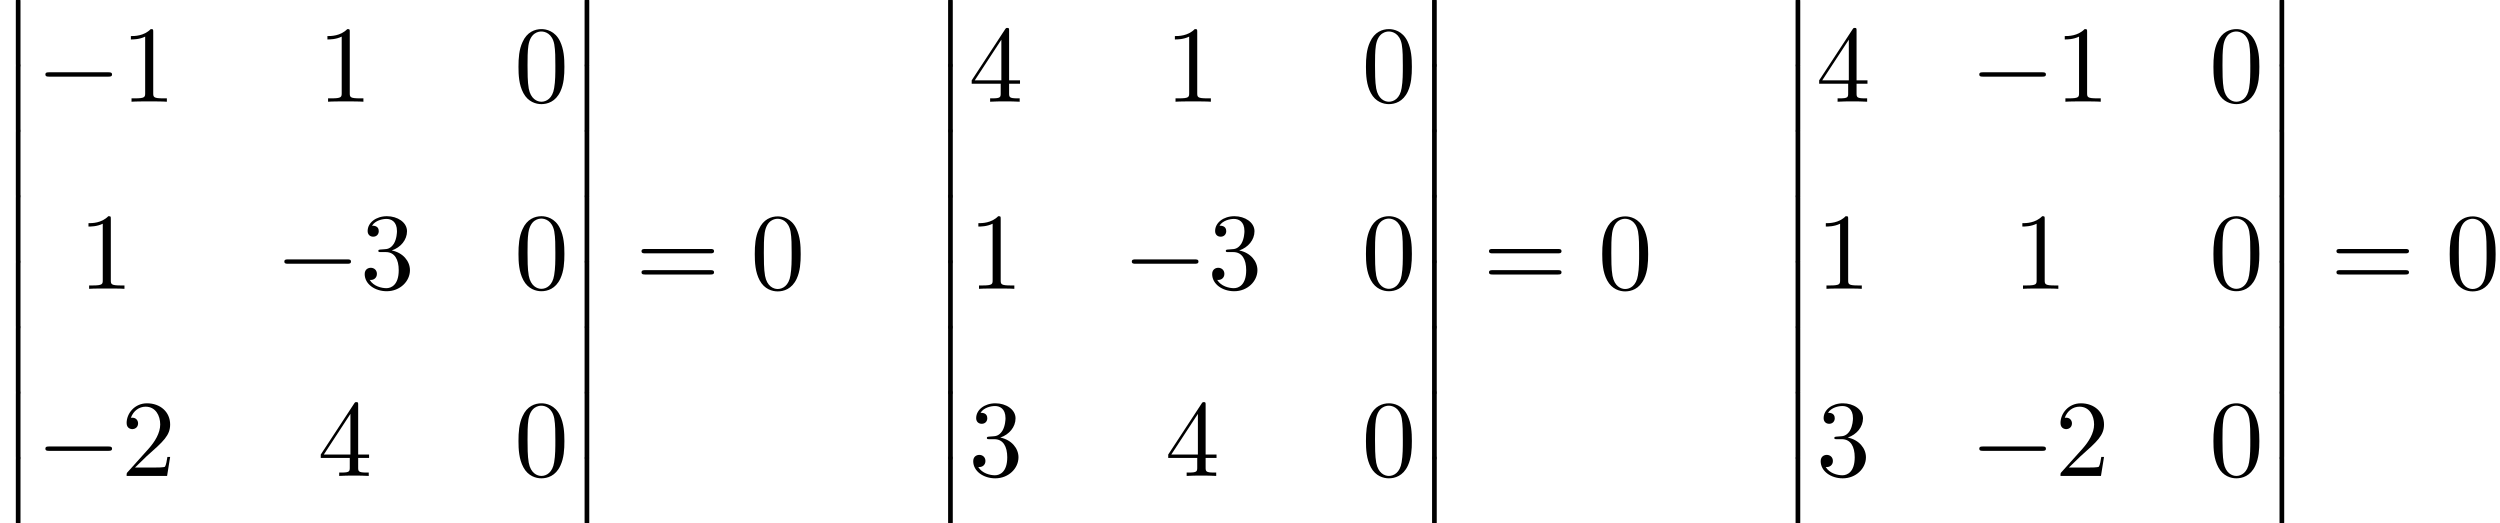 <?xml version='1.0' encoding='UTF-8'?>
<!-- This file was generated by dvisvgm 2.13.3 -->
<svg version='1.1' xmlns='http://www.w3.org/2000/svg' xmlns:xlink='http://www.w3.org/1999/xlink' width='250.079pt' height='52.364pt' viewBox='70.735 57.783 250.079 52.364'>
<defs>
<path id='g2-48' d='M5.018-3.491C5.018-4.364 4.964-5.236 4.582-6.044C4.08-7.091 3.185-7.265 2.727-7.265C2.073-7.265 1.276-6.982 .829-5.967C.48-5.215 .425-4.364 .425-3.491C.425-2.673 .469-1.691 .916-.862C1.385 .022 2.182 .24 2.716 .24C3.305 .24 4.135 .011 4.615-1.025C4.964-1.778 5.018-2.629 5.018-3.491ZM2.716 0C2.291 0 1.647-.273 1.451-1.32C1.331-1.975 1.331-2.978 1.331-3.622C1.331-4.32 1.331-5.04 1.418-5.629C1.625-6.927 2.444-7.025 2.716-7.025C3.076-7.025 3.796-6.829 4.004-5.749C4.113-5.138 4.113-4.309 4.113-3.622C4.113-2.804 4.113-2.062 3.993-1.364C3.829-.327 3.207 0 2.716 0Z'/>
<path id='g2-49' d='M3.207-6.982C3.207-7.244 3.207-7.265 2.956-7.265C2.28-6.567 1.32-6.567 .971-6.567V-6.229C1.189-6.229 1.833-6.229 2.4-6.513V-.862C2.4-.469 2.367-.338 1.385-.338H1.036V0C1.418-.033 2.367-.033 2.804-.033S4.189-.033 4.571 0V-.338H4.222C3.24-.338 3.207-.458 3.207-.862V-6.982Z'/>
<path id='g2-50' d='M1.385-.84L2.542-1.964C4.244-3.469 4.898-4.058 4.898-5.149C4.898-6.393 3.916-7.265 2.585-7.265C1.353-7.265 .545-6.262 .545-5.291C.545-4.68 1.091-4.68 1.124-4.68C1.309-4.68 1.691-4.811 1.691-5.258C1.691-5.542 1.495-5.825 1.113-5.825C1.025-5.825 1.004-5.825 .971-5.815C1.222-6.524 1.811-6.927 2.444-6.927C3.436-6.927 3.905-6.044 3.905-5.149C3.905-4.276 3.36-3.415 2.76-2.738L.665-.404C.545-.284 .545-.262 .545 0H4.593L4.898-1.898H4.625C4.571-1.571 4.495-1.091 4.385-.927C4.309-.84 3.589-.84 3.349-.84H1.385Z'/>
<path id='g2-51' d='M3.164-3.84C4.058-4.135 4.691-4.898 4.691-5.76C4.691-6.655 3.731-7.265 2.684-7.265C1.582-7.265 .753-6.611 .753-5.782C.753-5.422 .993-5.215 1.309-5.215C1.647-5.215 1.865-5.455 1.865-5.771C1.865-6.316 1.353-6.316 1.189-6.316C1.527-6.851 2.247-6.993 2.64-6.993C3.087-6.993 3.687-6.753 3.687-5.771C3.687-5.64 3.665-5.007 3.382-4.527C3.055-4.004 2.684-3.971 2.411-3.96C2.324-3.949 2.062-3.927 1.985-3.927C1.898-3.916 1.822-3.905 1.822-3.796C1.822-3.676 1.898-3.676 2.084-3.676H2.564C3.458-3.676 3.862-2.935 3.862-1.865C3.862-.382 3.109-.065 2.629-.065C2.16-.065 1.342-.251 .96-.895C1.342-.84 1.68-1.08 1.68-1.495C1.68-1.887 1.385-2.105 1.069-2.105C.807-2.105 .458-1.953 .458-1.473C.458-.48 1.473 .24 2.662 .24C3.993 .24 4.985-.753 4.985-1.865C4.985-2.76 4.298-3.611 3.164-3.84Z'/>
<path id='g2-52' d='M3.207-1.8V-.851C3.207-.458 3.185-.338 2.378-.338H2.149V0C2.596-.033 3.164-.033 3.622-.033S4.658-.033 5.105 0V-.338H4.876C4.069-.338 4.047-.458 4.047-.851V-1.8H5.138V-2.138H4.047V-7.102C4.047-7.32 4.047-7.385 3.873-7.385C3.775-7.385 3.742-7.385 3.655-7.255L.305-2.138V-1.8H3.207ZM3.273-2.138H.611L3.273-6.207V-2.138Z'/>
<path id='g2-61' d='M7.495-3.567C7.658-3.567 7.865-3.567 7.865-3.785S7.658-4.004 7.505-4.004H.971C.818-4.004 .611-4.004 .611-3.785S.818-3.567 .982-3.567H7.495ZM7.505-1.451C7.658-1.451 7.865-1.451 7.865-1.669S7.658-1.887 7.495-1.887H.982C.818-1.887 .611-1.887 .611-1.669S.818-1.451 .971-1.451H7.505Z'/>
<path id='g0-12' d='M1.582 6.371C1.582 6.545 1.582 6.775 1.811 6.775C2.051 6.775 2.051 6.556 2.051 6.371V.175C2.051 0 2.051-.229 1.822-.229C1.582-.229 1.582-.011 1.582 .175V6.371Z'/>
<path id='g1-0' d='M7.189-2.509C7.375-2.509 7.571-2.509 7.571-2.727S7.375-2.945 7.189-2.945H1.287C1.102-2.945 .905-2.945 .905-2.727S1.102-2.509 1.287-2.509H7.189Z'/>
</defs>
<g id='page1'>
<use x='70.735' y='57.783' xlink:href='#g0-12'/>
<use x='70.735' y='64.329' xlink:href='#g0-12'/>
<use x='70.735' y='70.874' xlink:href='#g0-12'/>
<use x='70.735' y='77.42' xlink:href='#g0-12'/>
<use x='70.735' y='83.965' xlink:href='#g0-12'/>
<use x='70.735' y='90.511' xlink:href='#g0-12'/>
<use x='70.735' y='97.056' xlink:href='#g0-12'/>
<use x='70.735' y='103.602' xlink:href='#g0-12'/>
<use x='74.371' y='67.959' xlink:href='#g1-0'/>
<use x='82.856' y='67.959' xlink:href='#g2-49'/>
<use x='102.516' y='67.959' xlink:href='#g2-49'/>
<use x='122.175' y='67.959' xlink:href='#g2-48'/>
<use x='78.614' y='86.675' xlink:href='#g2-49'/>
<use x='98.273' y='86.675' xlink:href='#g1-0'/>
<use x='106.758' y='86.675' xlink:href='#g2-51'/>
<use x='122.175' y='86.675' xlink:href='#g2-48'/>
<use x='74.371' y='105.391' xlink:href='#g1-0'/>
<use x='82.856' y='105.391' xlink:href='#g2-50'/>
<use x='102.516' y='105.391' xlink:href='#g2-52'/>
<use x='122.175' y='105.391' xlink:href='#g2-48'/>
<use x='127.63' y='57.783' xlink:href='#g0-12'/>
<use x='127.63' y='64.329' xlink:href='#g0-12'/>
<use x='127.63' y='70.874' xlink:href='#g0-12'/>
<use x='127.63' y='77.42' xlink:href='#g0-12'/>
<use x='127.63' y='83.965' xlink:href='#g0-12'/>
<use x='127.63' y='90.511' xlink:href='#g0-12'/>
<use x='127.63' y='97.056' xlink:href='#g0-12'/>
<use x='127.63' y='103.602' xlink:href='#g0-12'/>
<use x='134.296' y='86.693' xlink:href='#g2-61'/>
<use x='145.812' y='86.693' xlink:href='#g2-48'/>
<use x='163.993' y='57.783' xlink:href='#g0-12'/>
<use x='163.993' y='64.329' xlink:href='#g0-12'/>
<use x='163.993' y='70.874' xlink:href='#g0-12'/>
<use x='163.993' y='77.42' xlink:href='#g0-12'/>
<use x='163.993' y='83.965' xlink:href='#g0-12'/>
<use x='163.993' y='90.511' xlink:href='#g0-12'/>
<use x='163.993' y='97.056' xlink:href='#g0-12'/>
<use x='163.993' y='103.602' xlink:href='#g0-12'/>
<use x='167.63' y='67.959' xlink:href='#g2-52'/>
<use x='187.289' y='67.959' xlink:href='#g2-49'/>
<use x='206.949' y='67.959' xlink:href='#g2-48'/>
<use x='167.63' y='86.675' xlink:href='#g2-49'/>
<use x='183.047' y='86.675' xlink:href='#g1-0'/>
<use x='191.532' y='86.675' xlink:href='#g2-51'/>
<use x='206.949' y='86.675' xlink:href='#g2-48'/>
<use x='167.63' y='105.391' xlink:href='#g2-51'/>
<use x='187.289' y='105.391' xlink:href='#g2-52'/>
<use x='206.949' y='105.391' xlink:href='#g2-48'/>
<use x='212.404' y='57.783' xlink:href='#g0-12'/>
<use x='212.404' y='64.329' xlink:href='#g0-12'/>
<use x='212.404' y='70.874' xlink:href='#g0-12'/>
<use x='212.404' y='77.42' xlink:href='#g0-12'/>
<use x='212.404' y='83.965' xlink:href='#g0-12'/>
<use x='212.404' y='90.511' xlink:href='#g0-12'/>
<use x='212.404' y='97.056' xlink:href='#g0-12'/>
<use x='212.404' y='103.602' xlink:href='#g0-12'/>
<use x='219.07' y='86.693' xlink:href='#g2-61'/>
<use x='230.585' y='86.693' xlink:href='#g2-48'/>
<use x='248.767' y='57.783' xlink:href='#g0-12'/>
<use x='248.767' y='64.329' xlink:href='#g0-12'/>
<use x='248.767' y='70.874' xlink:href='#g0-12'/>
<use x='248.767' y='77.42' xlink:href='#g0-12'/>
<use x='248.767' y='83.965' xlink:href='#g0-12'/>
<use x='248.767' y='90.511' xlink:href='#g0-12'/>
<use x='248.767' y='97.056' xlink:href='#g0-12'/>
<use x='248.767' y='103.602' xlink:href='#g0-12'/>
<use x='252.403' y='67.959' xlink:href='#g2-52'/>
<use x='267.821' y='67.959' xlink:href='#g1-0'/>
<use x='276.305' y='67.959' xlink:href='#g2-49'/>
<use x='291.723' y='67.959' xlink:href='#g2-48'/>
<use x='252.403' y='86.675' xlink:href='#g2-49'/>
<use x='272.063' y='86.675' xlink:href='#g2-49'/>
<use x='291.723' y='86.675' xlink:href='#g2-48'/>
<use x='252.403' y='105.391' xlink:href='#g2-51'/>
<use x='267.821' y='105.391' xlink:href='#g1-0'/>
<use x='276.305' y='105.391' xlink:href='#g2-50'/>
<use x='291.723' y='105.391' xlink:href='#g2-48'/>
<use x='297.177' y='57.783' xlink:href='#g0-12'/>
<use x='297.177' y='64.329' xlink:href='#g0-12'/>
<use x='297.177' y='70.874' xlink:href='#g0-12'/>
<use x='297.177' y='77.42' xlink:href='#g0-12'/>
<use x='297.177' y='83.965' xlink:href='#g0-12'/>
<use x='297.177' y='90.511' xlink:href='#g0-12'/>
<use x='297.177' y='97.056' xlink:href='#g0-12'/>
<use x='297.177' y='103.602' xlink:href='#g0-12'/>
<use x='303.844' y='86.693' xlink:href='#g2-61'/>
<use x='315.359' y='86.693' xlink:href='#g2-48'/>
</g>
</svg><!--Rendered by QuickLaTeX.com-->